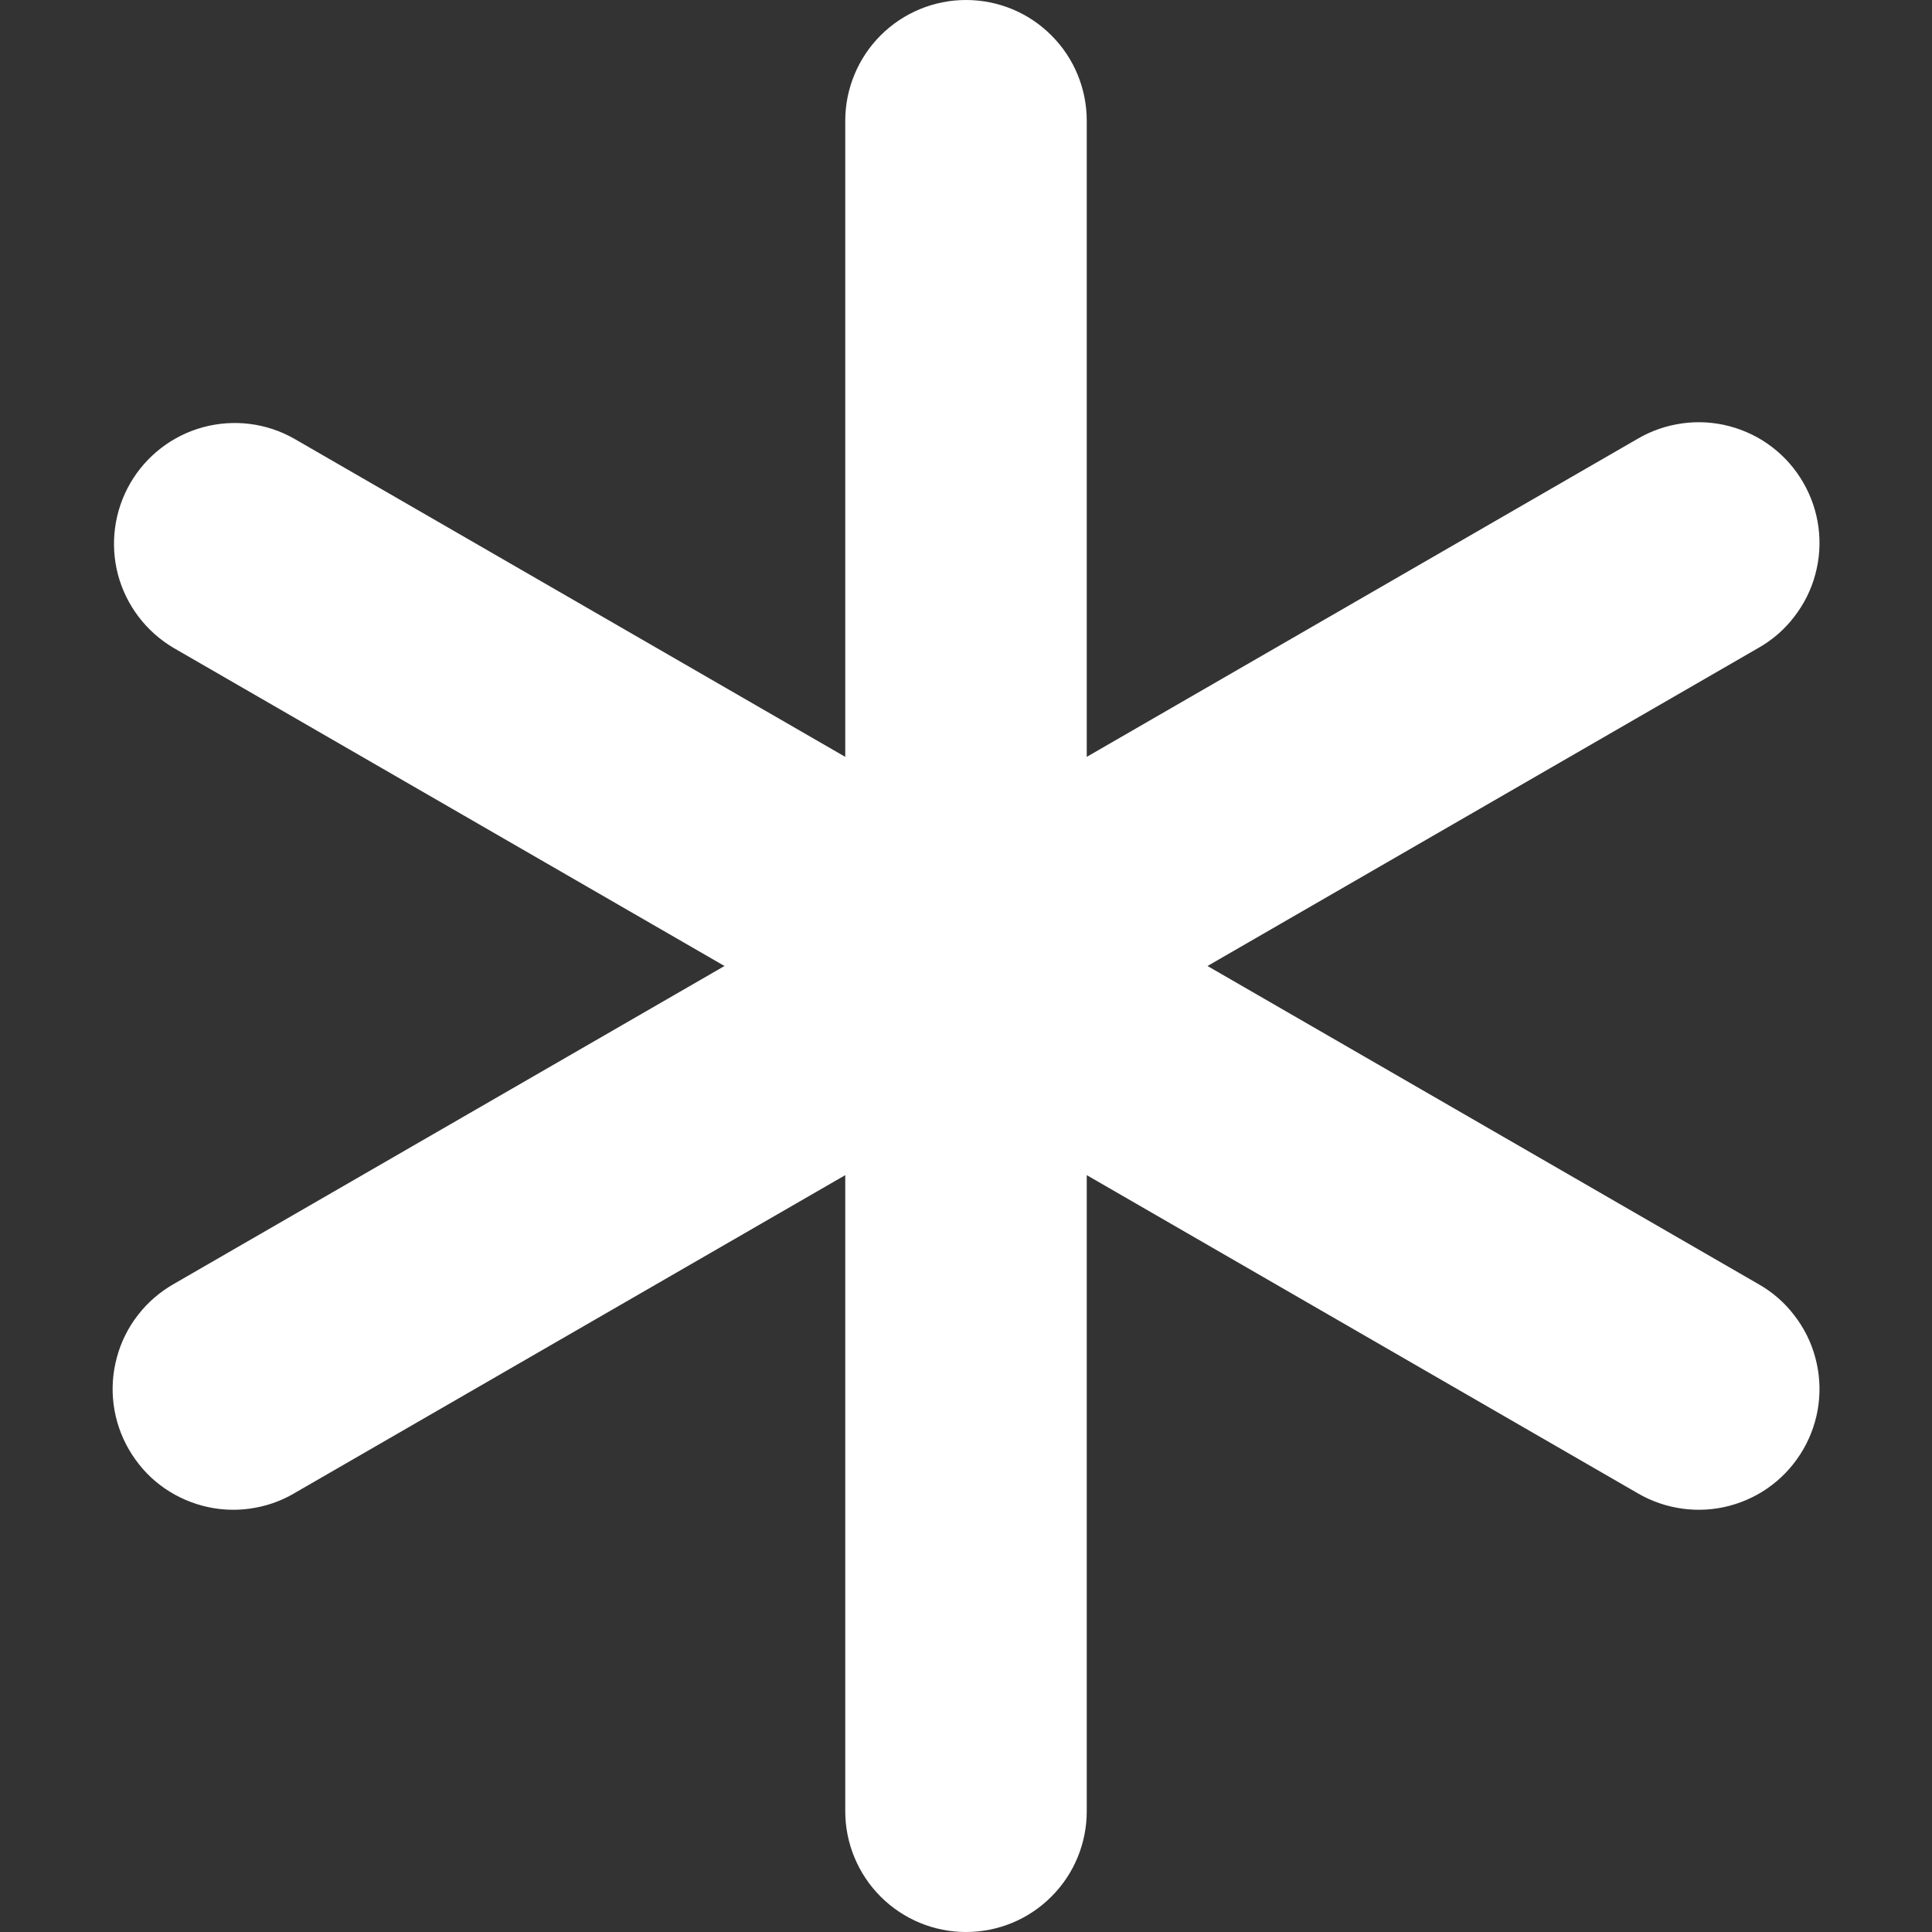 <?xml version="1.0" encoding="UTF-8"?> <svg xmlns="http://www.w3.org/2000/svg" width="16" height="16" viewBox="0 0 16 16" fill="none"><rect x="0" y="0" width="16" height="16" fill="#333333" stroke="none"/> <g clip-path="url(#clip0_501_3)"> <path fill-rule="evenodd" clip-rule="evenodd" d="M8 0C8.266 0 8.52 0.105 8.707 0.293C8.895 0.48 9 0.735 9 1V6.268L13.562 3.634C13.676 3.567 13.802 3.524 13.933 3.506C14.063 3.488 14.196 3.496 14.324 3.53C14.451 3.564 14.571 3.622 14.675 3.702C14.78 3.782 14.868 3.882 14.934 3.997C15 4.111 15.043 4.237 15.06 4.368C15.077 4.499 15.068 4.631 15.033 4.759C14.999 4.886 14.939 5.005 14.858 5.109C14.778 5.214 14.677 5.301 14.562 5.366L10 8L14.562 10.634C14.677 10.699 14.778 10.786 14.858 10.891C14.939 10.995 14.999 11.114 15.033 11.241C15.068 11.369 15.077 11.501 15.06 11.632C15.043 11.763 15 11.889 14.934 12.003C14.868 12.117 14.78 12.218 14.675 12.298C14.571 12.378 14.451 12.436 14.324 12.47C14.196 12.504 14.063 12.512 13.933 12.494C13.802 12.476 13.676 12.433 13.562 12.366L9 9.732V15C9 15.265 8.895 15.52 8.707 15.707C8.52 15.895 8.266 16 8 16C7.735 16 7.481 15.895 7.293 15.707C7.106 15.52 7 15.265 7 15V9.732L2.438 12.366C2.325 12.433 2.199 12.476 2.068 12.494C1.937 12.512 1.805 12.504 1.677 12.47C1.55 12.436 1.43 12.378 1.325 12.298C1.22 12.218 1.133 12.117 1.067 12.003C1.001 11.889 0.958 11.763 0.941 11.632C0.924 11.501 0.933 11.369 0.968 11.241C1.002 11.114 1.061 10.995 1.142 10.891C1.223 10.786 1.324 10.699 1.438 10.634L6 8L1.438 5.366C1.211 5.232 1.045 5.014 0.977 4.759C0.91 4.504 0.946 4.232 1.078 4.003C1.21 3.775 1.427 3.607 1.682 3.538C1.937 3.469 2.209 3.503 2.438 3.634L7 6.268V1C7 0.735 7.106 0.48 7.293 0.293C7.481 0.105 7.735 0 8 0Z" fill="white"></path> </g> <defs> <clipPath id="clip0_501_3"> <rect width="16" height="16" fill="white"></rect> </clipPath> </defs> </svg> 